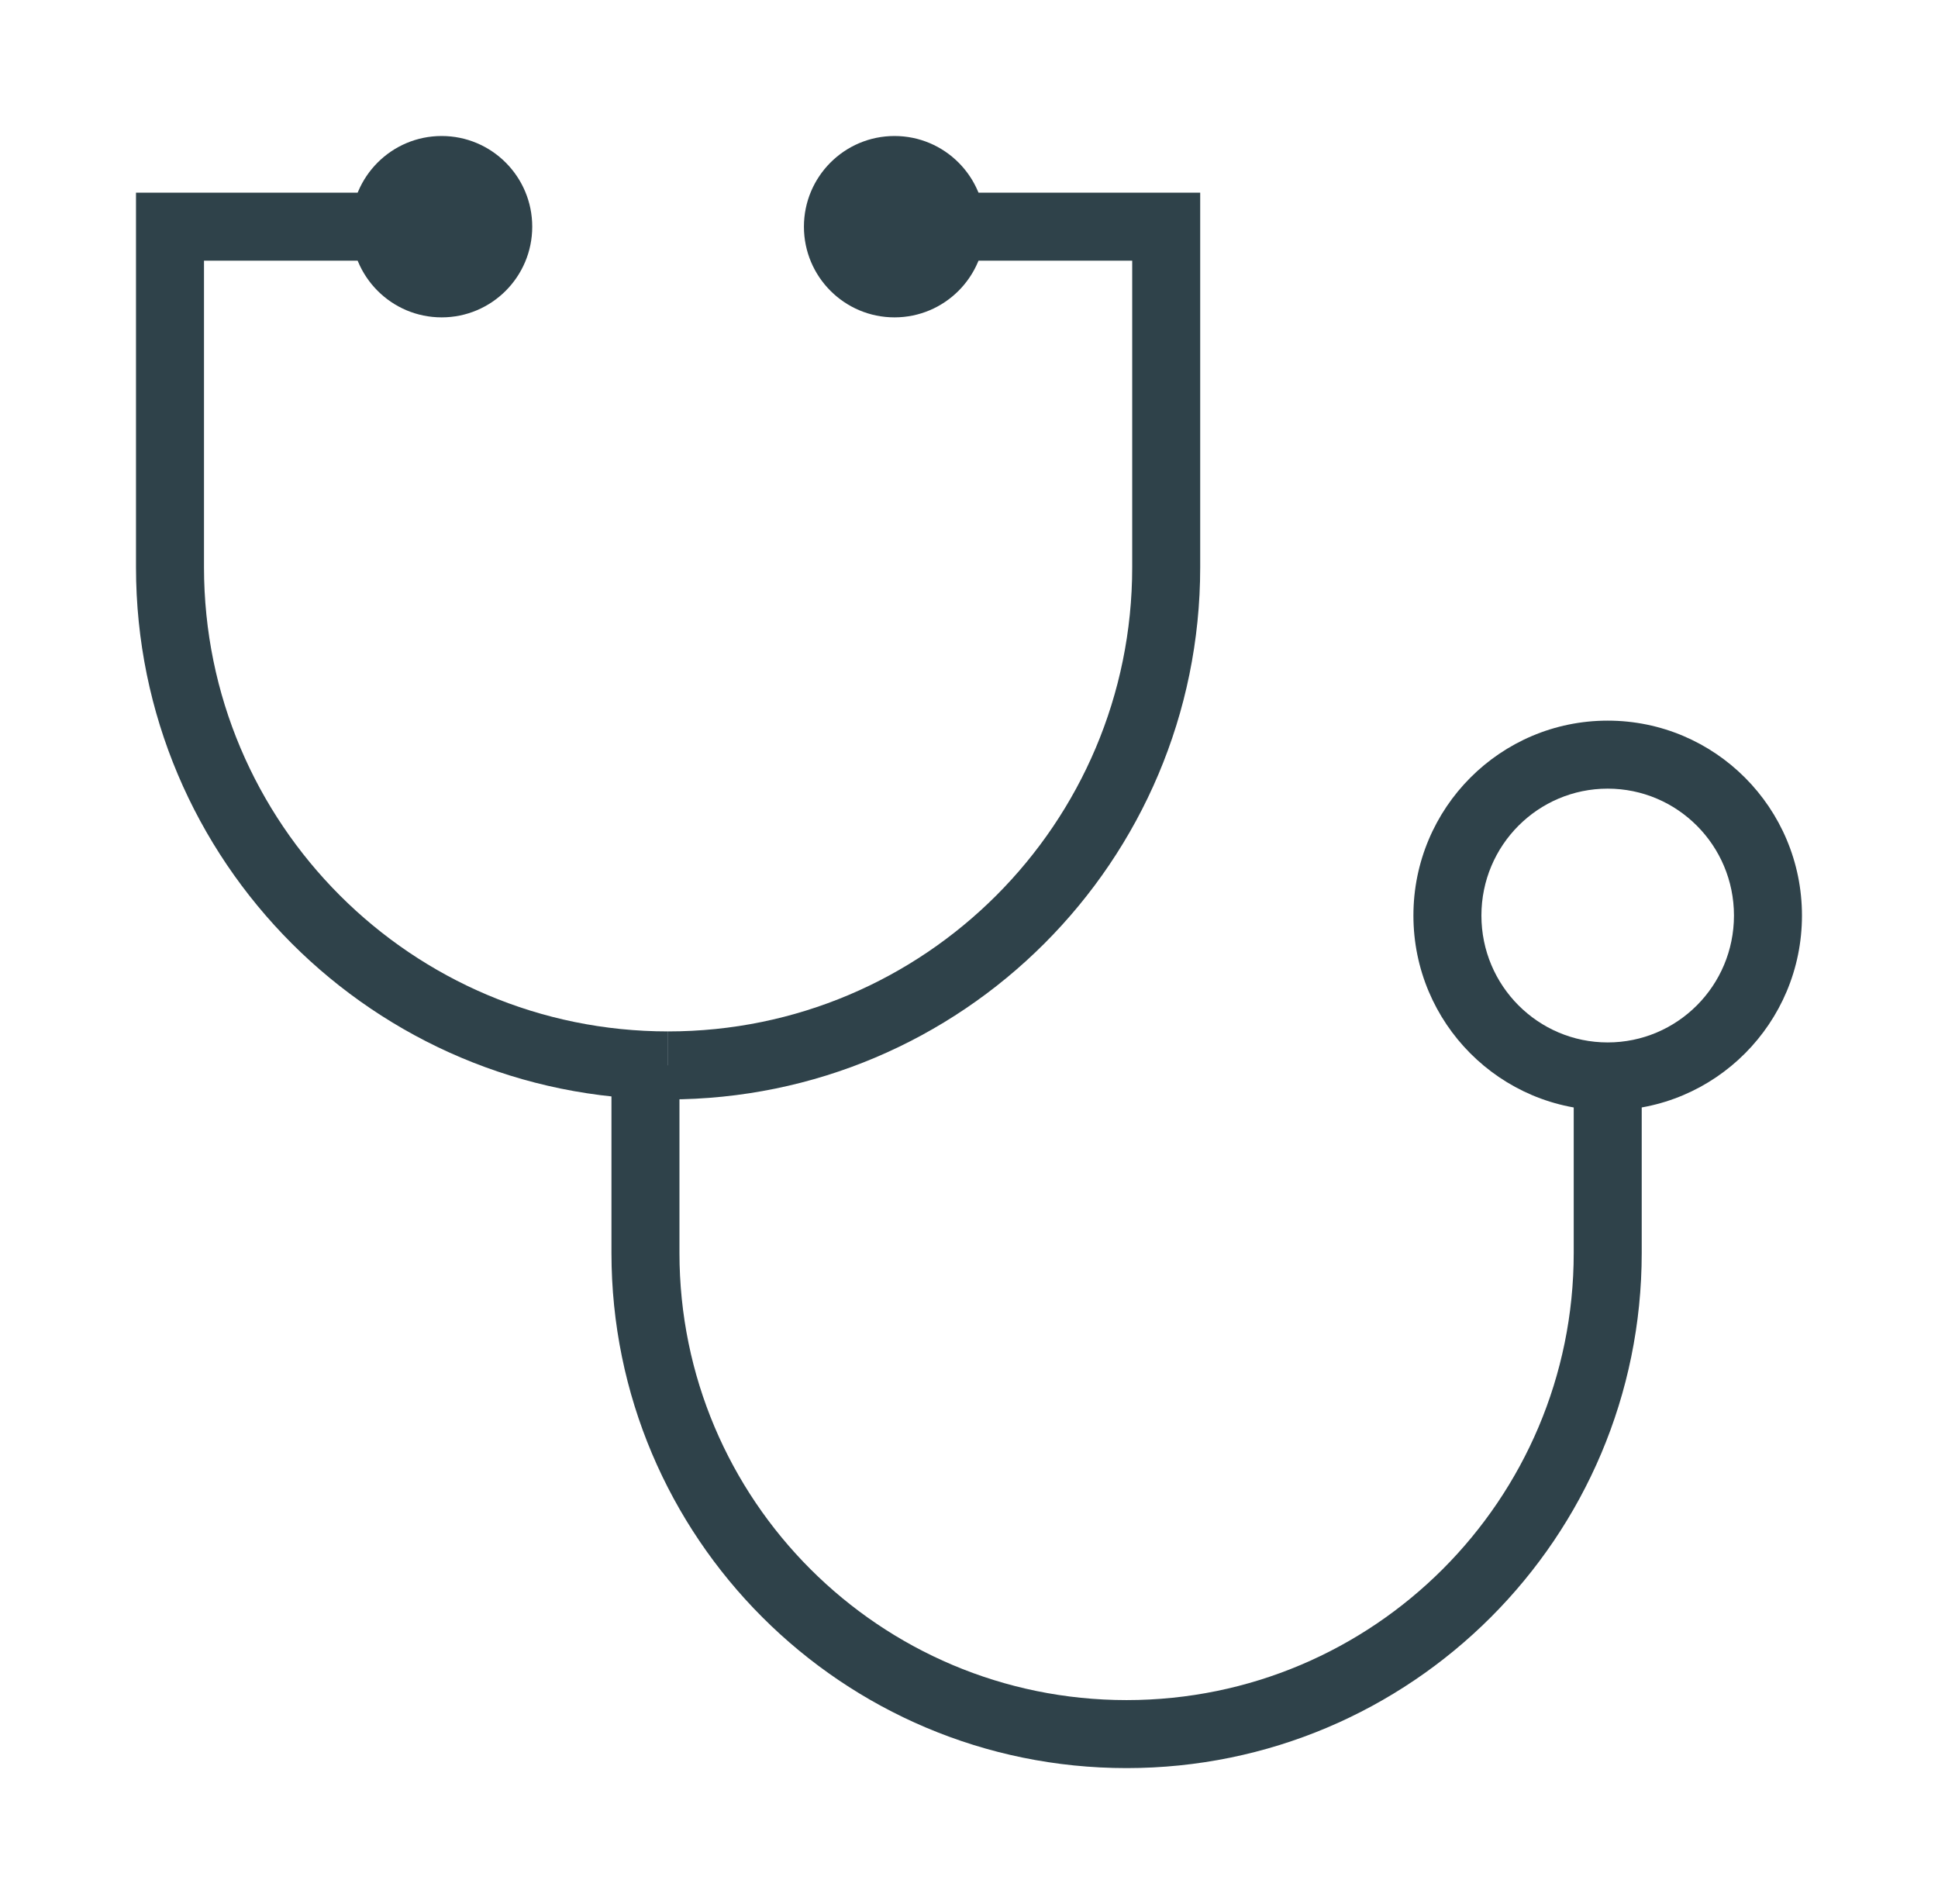 <svg viewBox="0 0 57 56" xmlns="http://www.w3.org/2000/svg" xmlns:xlink="http://www.w3.org/1999/xlink"><defs><path id="a" d="m0 0h7.473v2h-5.473v9.017c0 7.539 6.111 13.65 13.65 13.65v2c-8.643 0-15.65-7.007-15.65-15.65z" fill-rule="evenodd"/><path id="b" d="m5.327 2.667c0 1.473-1.193 2.667-2.664 2.667-1.471 0-2.664-1.194-2.664-2.667s1.193-2.667 2.664-2.667c1.471 0 2.664 1.194 2.664 2.667z"/><clipPath id="c" clip-rule="evenodd"><path clip-rule="evenodd" d="m168 149h56v56h-56z"/></clipPath></defs><g clip-path="url(#c)" fill="#2f424a" transform="translate(-167 -149)"><use transform="translate(171 154.667)" xlink:href="#a"/><use transform="matrix(-1 0 0 1 202.3 154.667)" xlink:href="#a"/><path d="m0 5.516v-5.516h2v5.516c0 7.263 5.888 13.151 13.151 13.151 7.263 0 13.151-5.888 13.151-13.151v-5.516h2v5.516c0 8.368-6.783 15.151-15.151 15.151-8.367 0-15.151-6.783-15.151-15.151z" fill-rule="evenodd" transform="translate(184.984 180.333)"/><use transform="translate(177.327 153)" xlink:href="#b"/><use transform="translate(190.646 153)" xlink:href="#b"/><path d="m5.714 9.463c2.046 0 3.714-1.665 3.714-3.732 0-2.067-1.669-3.732-3.714-3.732-2.046 0-3.714 1.665-3.714 3.732 0 2.067 1.669 3.732 3.714 3.732zm0 2c3.156 0 5.714-2.566 5.714-5.732 0-3.166-2.558-5.732-5.714-5.732-3.156 0-5.714 2.566-5.714 5.732 0 3.166 2.558 5.732 5.714 5.732z" fill-rule="evenodd" transform="translate(208.571 170.195)"/></g></svg>